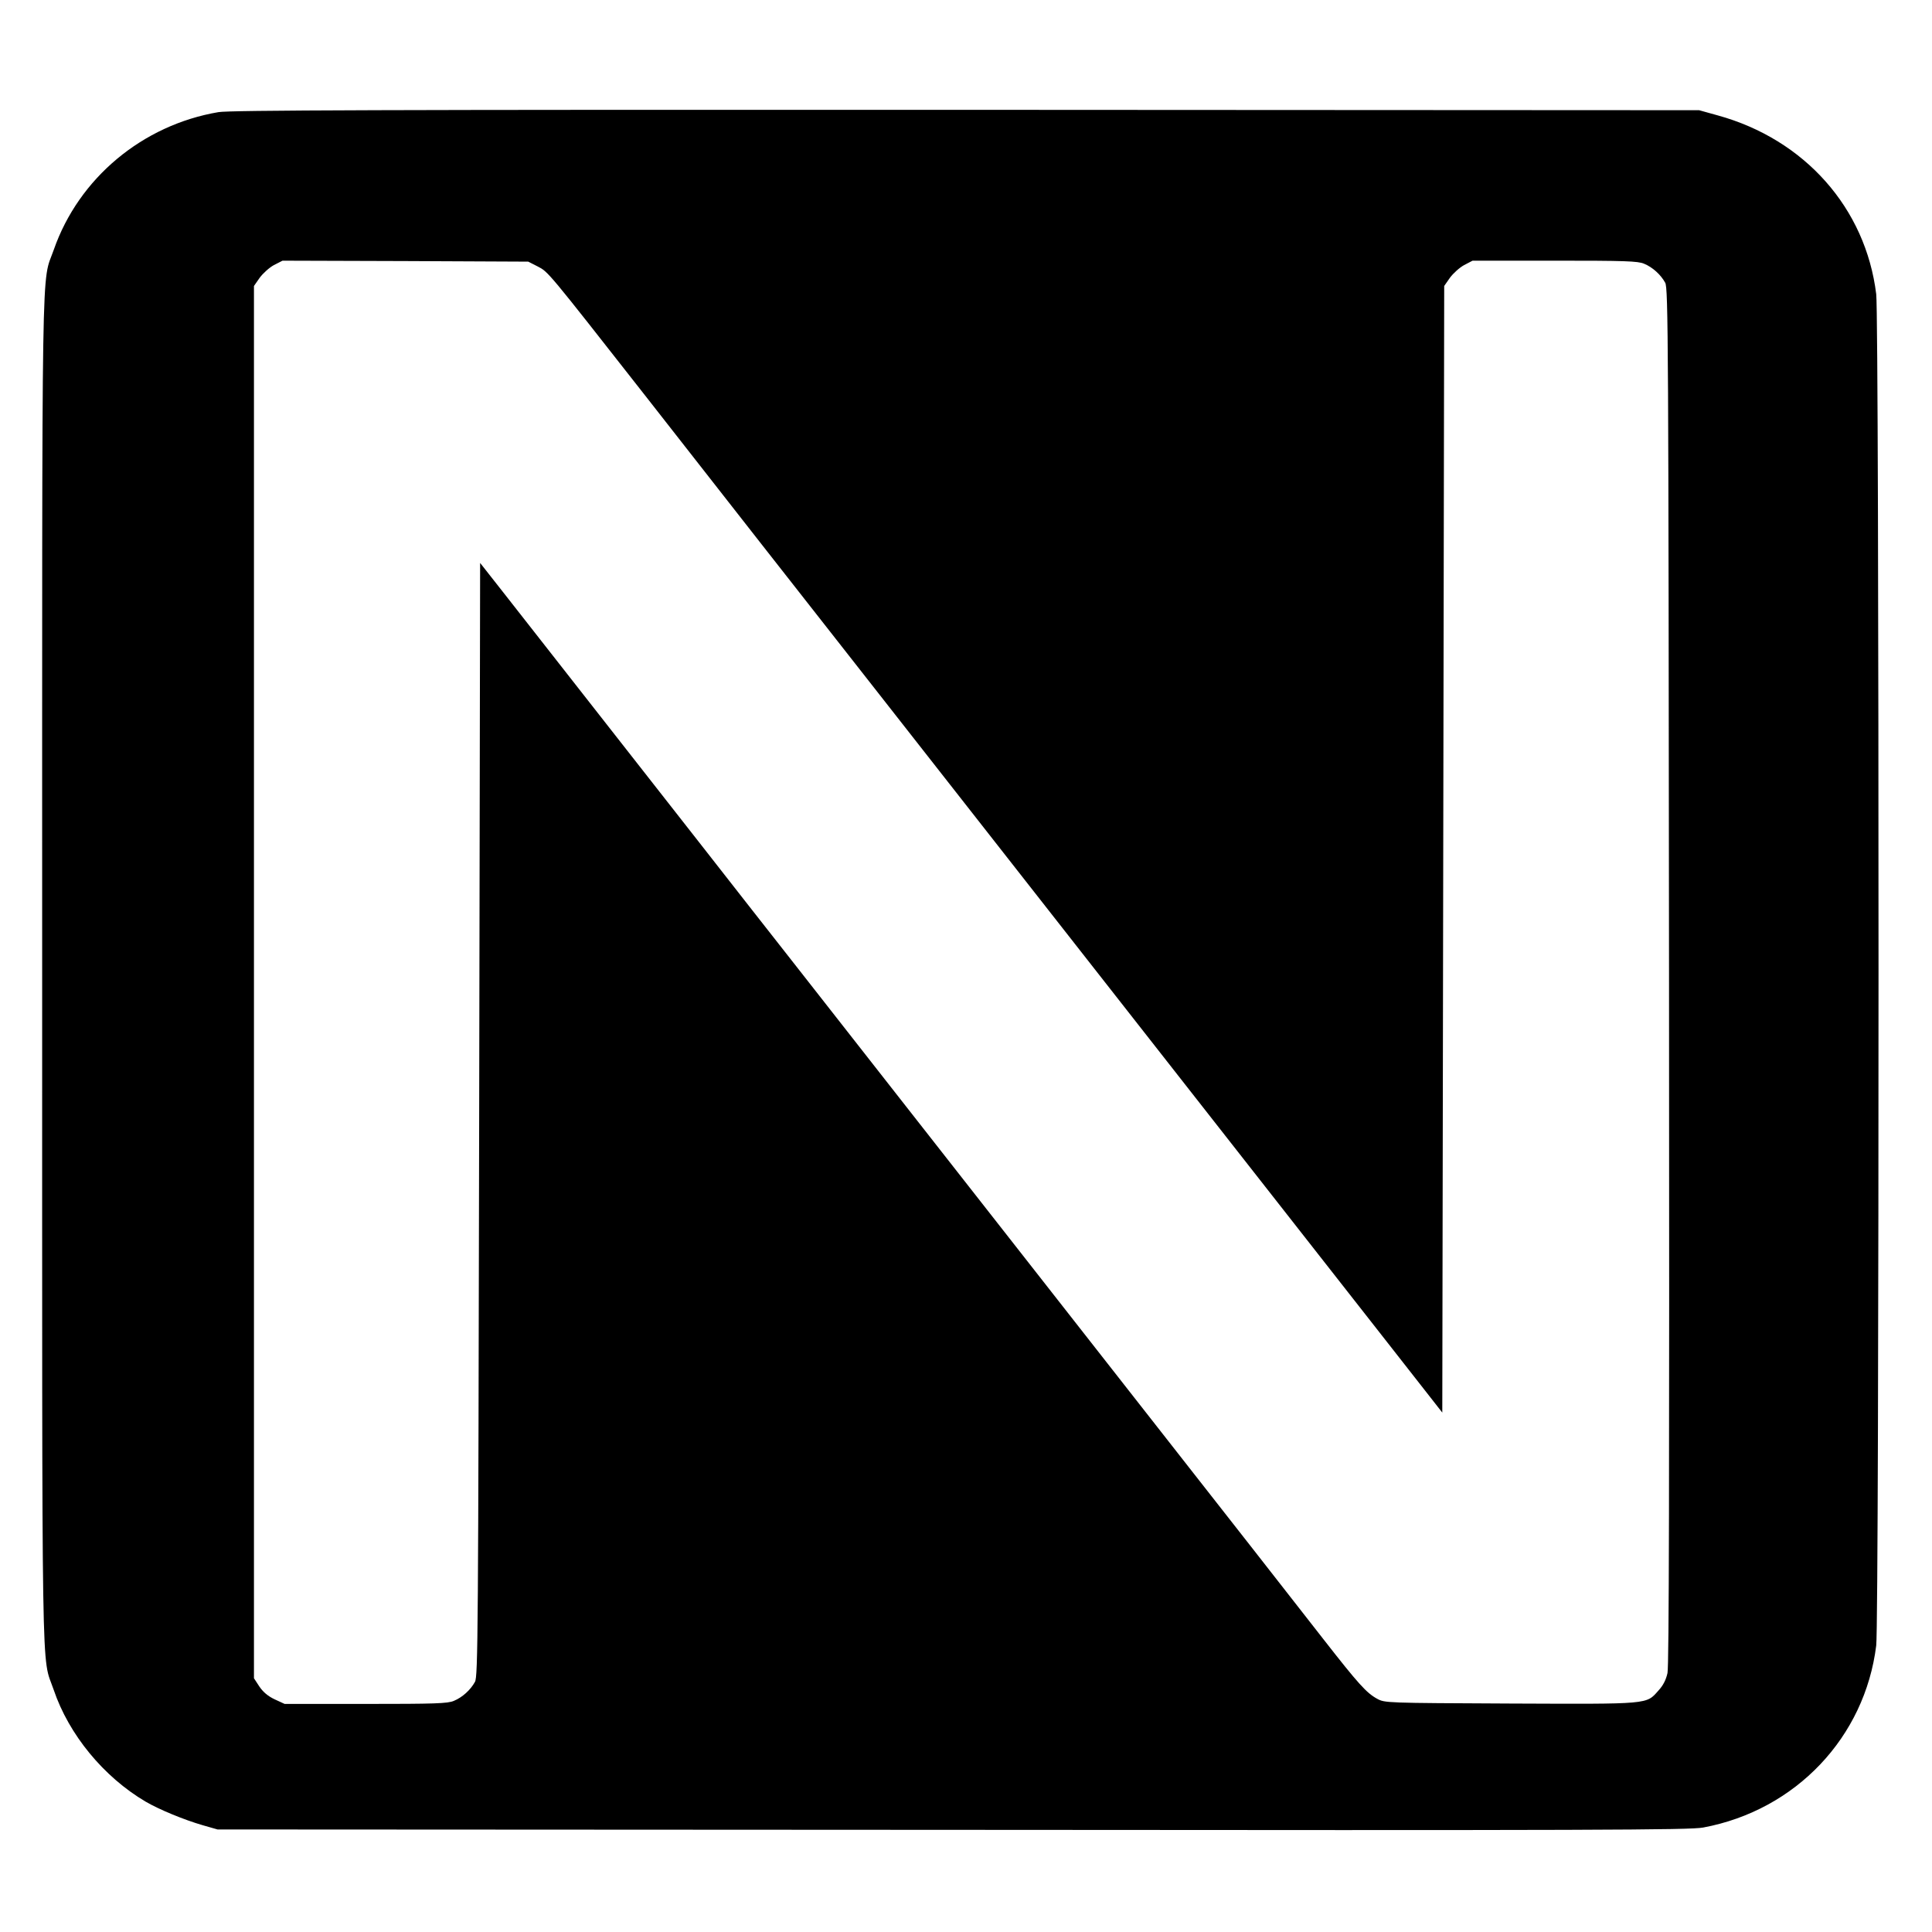 <?xml version="1.0" standalone="no"?>
<!DOCTYPE svg PUBLIC "-//W3C//DTD SVG 20010904//EN"
 "http://www.w3.org/TR/2001/REC-SVG-20010904/DTD/svg10.dtd">
<svg version="1.0" xmlns="http://www.w3.org/2000/svg"
 width="1008pt" height="1008pt" viewBox="0 0 1008 1008"
 preserveAspectRatio="xMidYMid meet">
<g transform="translate(0,1008) scale(0.1,-0.1)"
fill="#000000" stroke="none">
<path d="M1140 9495 c-397 -67 -729 -345 -859 -717 -66 -189 -61 107 -61
-3758 0 -3857 -5 -3567 60 -3756 79 -234 261 -455 480 -584 70 -41 201 -95
298 -123 l77 -22 3835 -2 c3391 -3 3844 -1 3916 12 483 90 844 471 903 950 16
127 16 6923 0 7050 -55 449 -373 808 -827 933 l-97 27 -3825 2 c-3063 1 -3840
-2 -3900 -12z m1665 -805 c56 -29 49 -21 555 -666 396 -507 878 -1121 1100
-1404 97 -124 318 -405 490 -625 610 -778 851 -1086 1270 -1620 541 -690 728
-929 980 -1250 112 -143 231 -295 264 -337 l61 -78 5 2939 5 2939 30 43 c17
23 50 53 74 66 l44 23 429 0 c365 0 434 -2 466 -16 44 -18 87 -57 110 -99 16
-28 17 -296 20 -3615 2 -2671 0 -3599 -8 -3639 -8 -36 -23 -65 -47 -91 -65
-73 -40 -71 -773 -68 -650 3 -655 3 -695 25 -55 30 -97 76 -282 313 -88 113
-260 333 -383 490 -123 157 -253 323 -290 370 -63 80 -231 295 -956 1220 -170
217 -433 553 -584 745 -151 193 -387 494 -525 670 -138 176 -373 475 -521 665
-252 322 -727 928 -1014 1294 l-125 159 -5 -2904 c-5 -2682 -6 -2906 -22
-2934 -23 -42 -66 -81 -110 -99 -32 -14 -100 -16 -460 -16 l-423 0 -52 24
c-36 17 -60 38 -80 67 l-28 43 0 3632 0 3632 30 43 c17 23 50 53 74 66 l45 23
641 -2 641 -3 49 -25z"/>
</g>
</svg>

